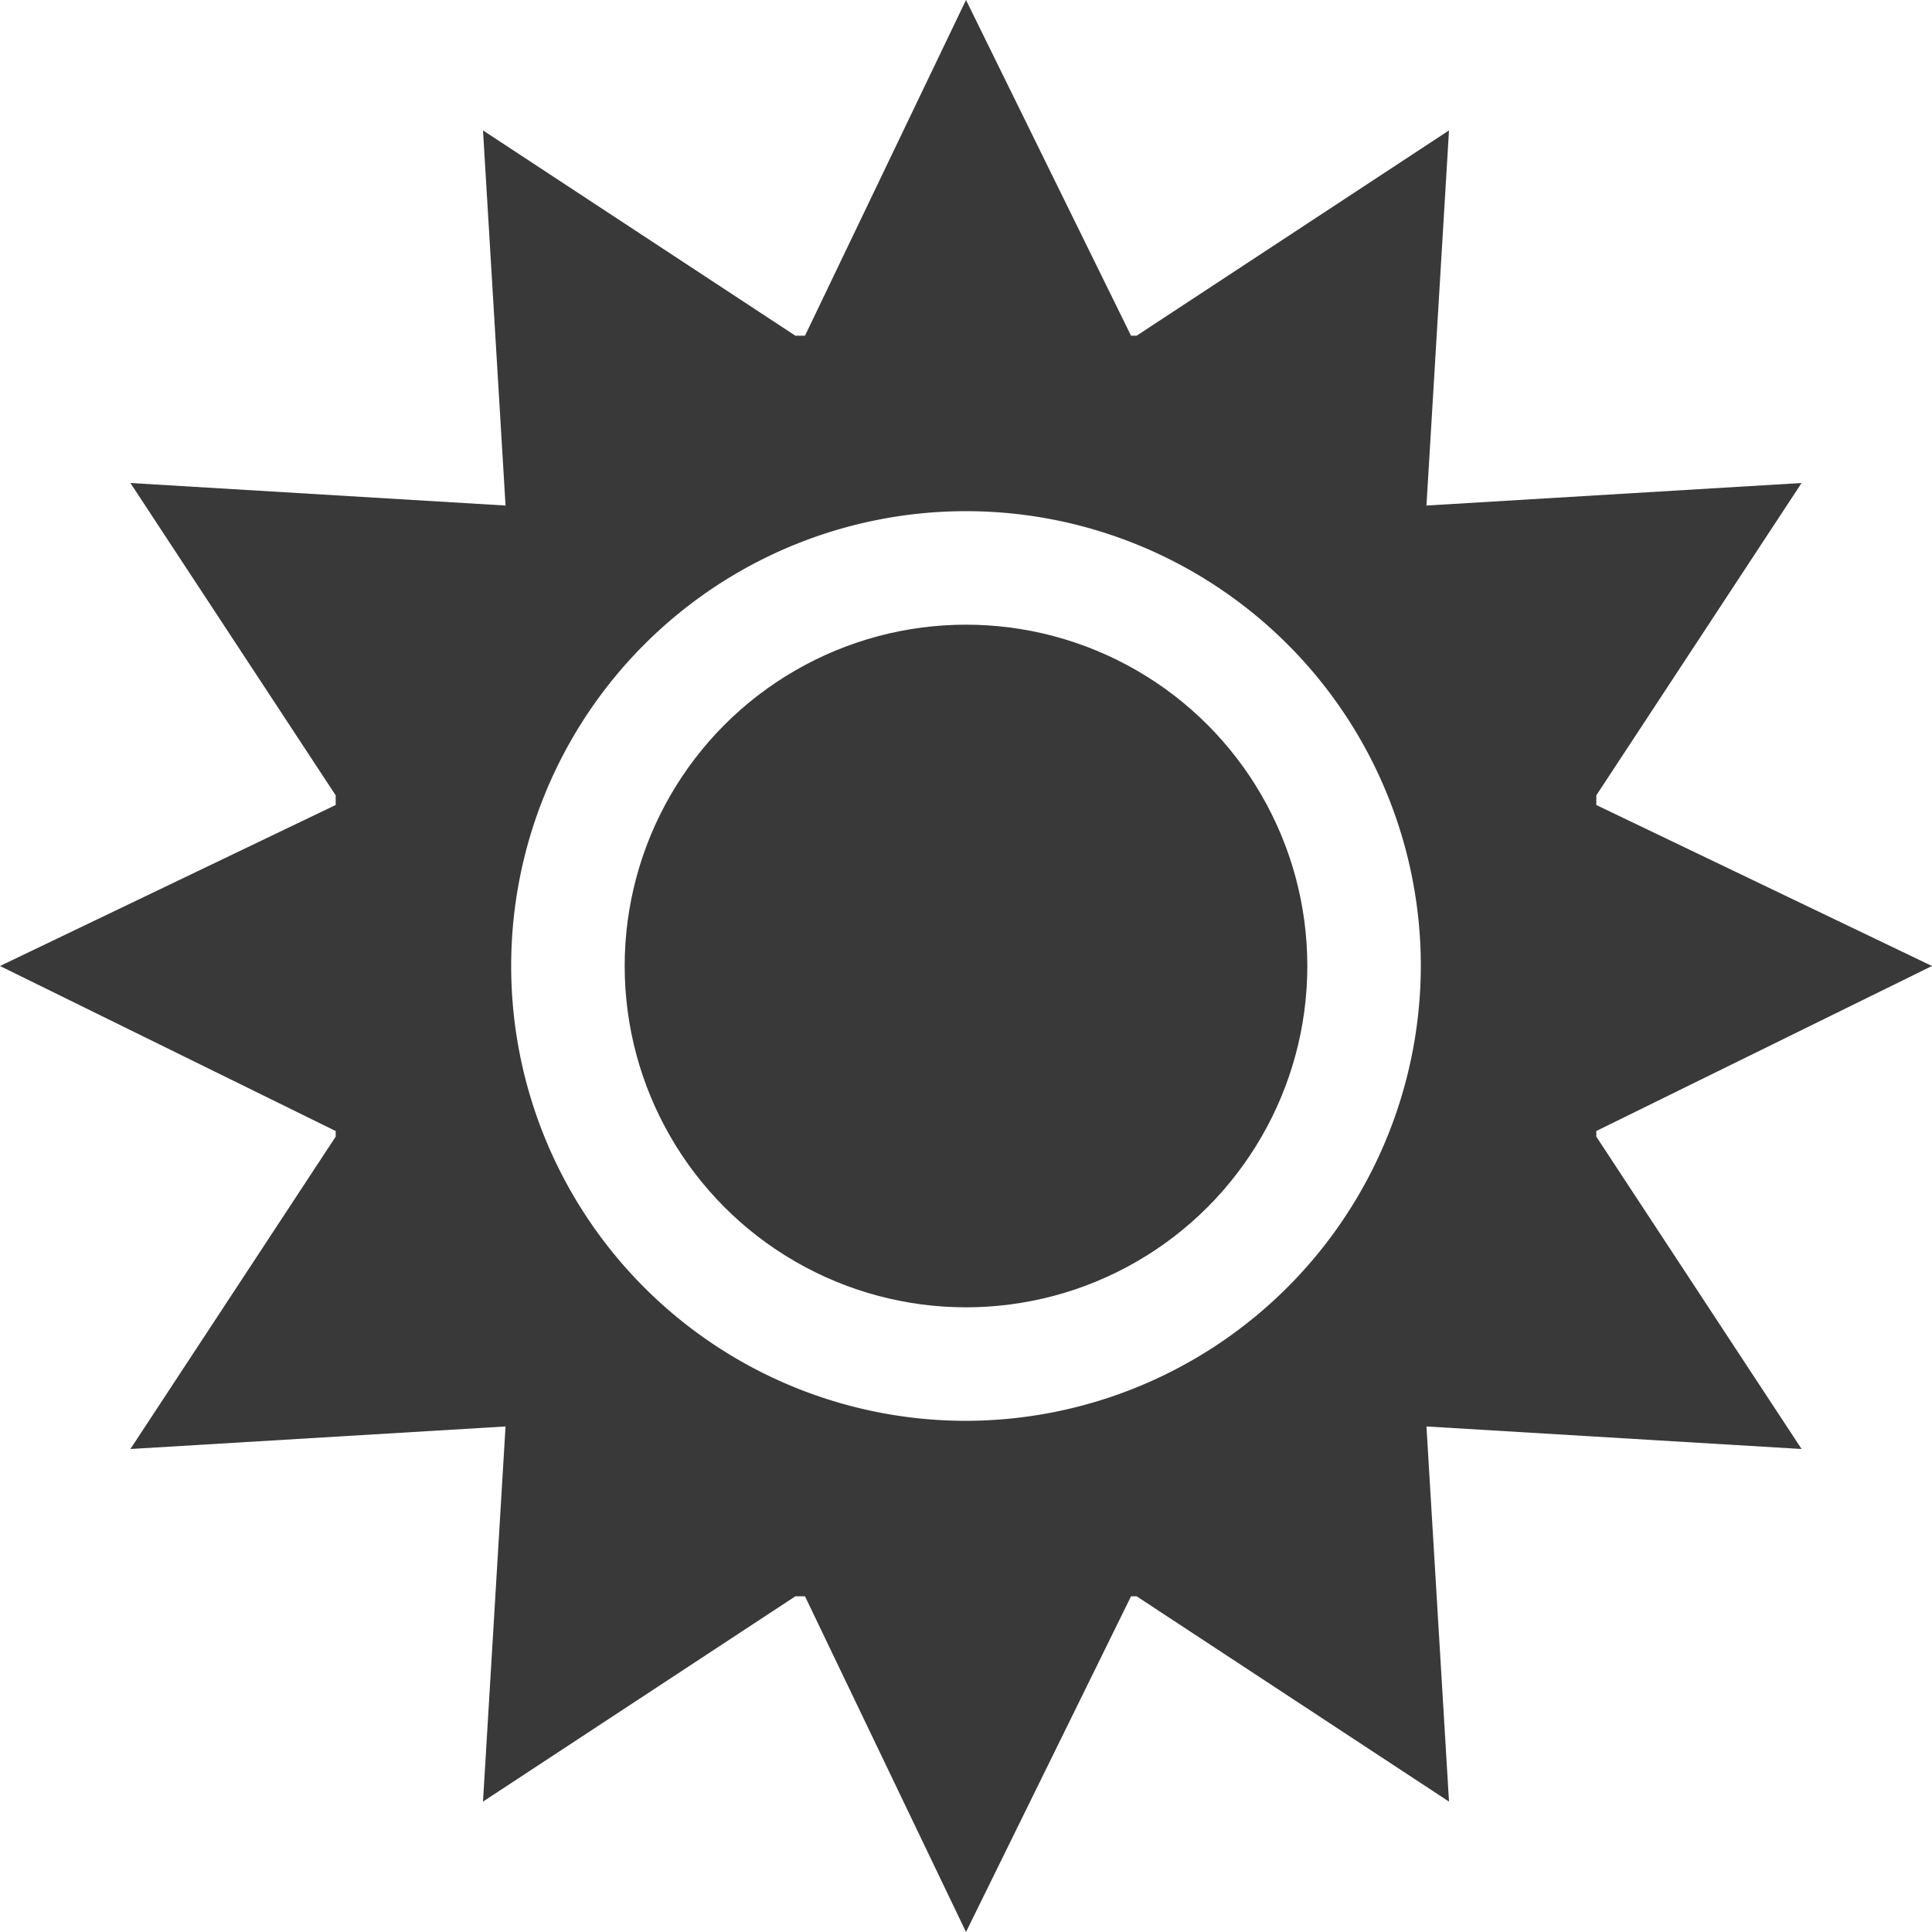 <?xml version="1.0"?>
<svg xmlns="http://www.w3.org/2000/svg" viewBox="0 0 24 24">
  <g id="Layer_2" data-name="Layer 2">
    <g id="Layer_1-2" data-name="Layer 1">
      <g>
        <path d="M12,17.65A5.65,5.65,0,1,1,17.65,12,5.66,5.66,0,0,1,12,17.65ZM22.38,18l-2.55-3.88v-.07L24,12,19.83,10V9.88L22.38,6l-4.66.28L18,1.62,14.12,4.17h-.07L12,0,10,4.17H9.88L6,1.62l.28,4.66L1.62,6,4.17,9.88V10L0,12l4.17,2.05v.07L1.62,18l4.66-.28L6,22.38l3.88-2.55H10L12,24l2.05-4.17h.07L18,22.38l-.28-4.66Z" style="fill: #39393a"/>
        <circle cx="12" cy="12" r="4.24" style="fill: #39393a"/>
      </g>
    </g>
  </g>
</svg>
